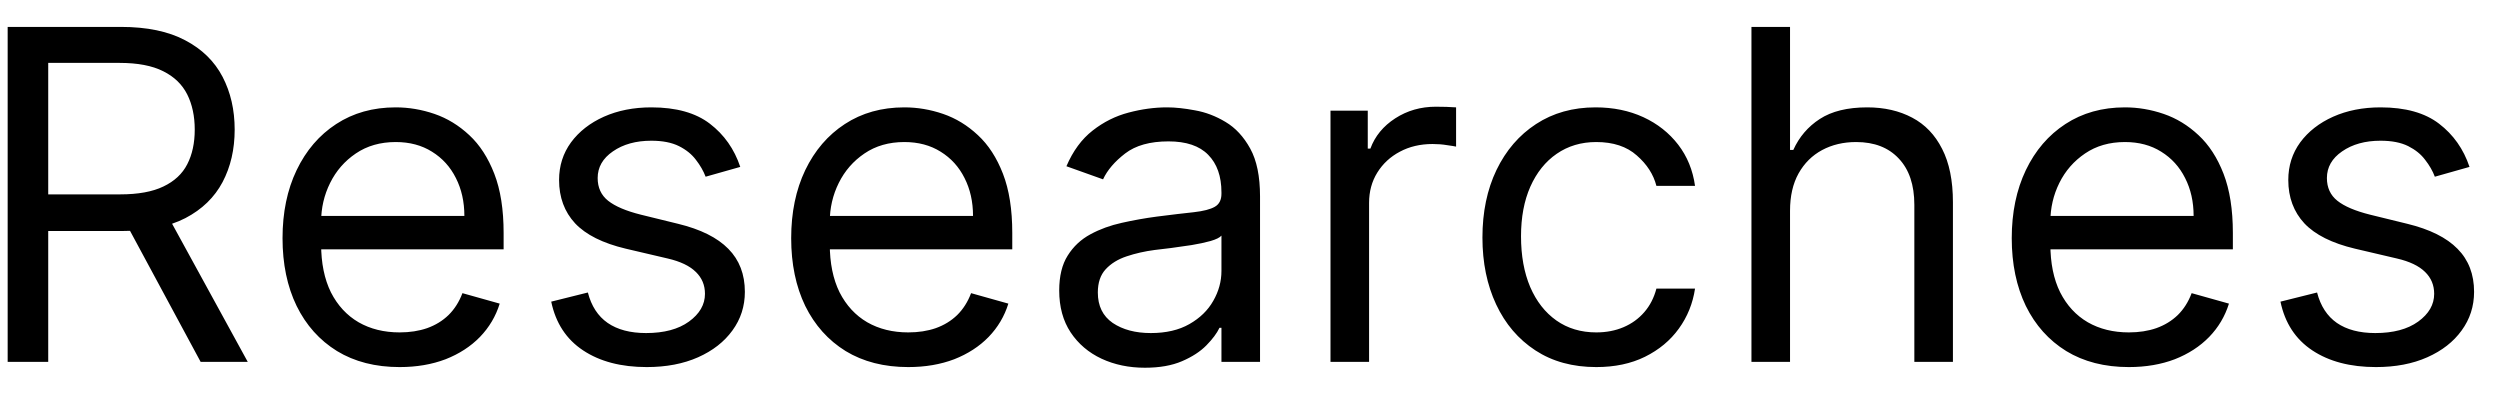 <?xml version="1.0" encoding="UTF-8"?> <svg xmlns="http://www.w3.org/2000/svg" width="76" height="12" viewBox="0 0 76 12" fill="none"> <path d="M0.233 11V0.818H3.673C4.469 0.818 5.122 0.954 5.632 1.226C6.143 1.494 6.52 1.864 6.766 2.335C7.011 2.805 7.134 3.34 7.134 3.94C7.134 4.54 7.011 5.072 6.766 5.536C6.52 6 6.144 6.365 5.637 6.63C5.13 6.892 4.482 7.023 3.693 7.023H0.909V5.909H3.653C4.197 5.909 4.634 5.83 4.966 5.67C5.301 5.511 5.543 5.286 5.692 4.994C5.844 4.699 5.92 4.348 5.92 3.94C5.92 3.533 5.844 3.176 5.692 2.871C5.539 2.567 5.296 2.331 4.961 2.165C4.626 1.996 4.184 1.912 3.634 1.912H1.466V11H0.233ZM5.026 6.426L7.531 11H6.099L3.634 6.426H5.026ZM12.149 11.159C11.413 11.159 10.778 10.997 10.245 10.672C9.714 10.344 9.305 9.886 9.017 9.3C8.731 8.71 8.589 8.024 8.589 7.241C8.589 6.459 8.731 5.77 9.017 5.173C9.305 4.573 9.706 4.106 10.22 3.771C10.737 3.433 11.34 3.264 12.029 3.264C12.427 3.264 12.82 3.33 13.208 3.463C13.595 3.596 13.948 3.811 14.267 4.109C14.585 4.404 14.838 4.795 15.027 5.283C15.216 5.77 15.31 6.37 15.31 7.082V7.58H9.424V6.565H14.117C14.117 6.134 14.031 5.75 13.859 5.412C13.69 5.074 13.448 4.807 13.133 4.612C12.821 4.416 12.454 4.318 12.029 4.318C11.562 4.318 11.158 4.434 10.816 4.666C10.478 4.895 10.218 5.193 10.036 5.561C9.853 5.929 9.762 6.323 9.762 6.744V7.42C9.762 7.997 9.862 8.486 10.06 8.887C10.263 9.285 10.543 9.588 10.901 9.797C11.259 10.002 11.675 10.105 12.149 10.105C12.457 10.105 12.735 10.062 12.984 9.976C13.236 9.886 13.453 9.754 13.635 9.578C13.817 9.399 13.958 9.177 14.058 8.912L15.191 9.23C15.072 9.615 14.871 9.953 14.59 10.244C14.308 10.533 13.96 10.758 13.546 10.921C13.131 11.079 12.666 11.159 12.149 11.159ZM22.504 5.074L21.451 5.372C21.384 5.197 21.286 5.026 21.157 4.86C21.031 4.691 20.859 4.552 20.64 4.442C20.421 4.333 20.141 4.278 19.8 4.278C19.333 4.278 18.943 4.386 18.632 4.602C18.323 4.814 18.169 5.084 18.169 5.412C18.169 5.704 18.275 5.934 18.487 6.103C18.7 6.272 19.031 6.413 19.482 6.526L20.615 6.804C21.298 6.97 21.807 7.223 22.142 7.565C22.476 7.903 22.644 8.339 22.644 8.872C22.644 9.31 22.518 9.701 22.266 10.046C22.017 10.39 21.669 10.662 21.222 10.861C20.774 11.06 20.254 11.159 19.661 11.159C18.882 11.159 18.237 10.99 17.727 10.652C17.216 10.314 16.893 9.82 16.757 9.17L17.871 8.892C17.977 9.303 18.177 9.611 18.473 9.817C18.771 10.022 19.16 10.125 19.641 10.125C20.188 10.125 20.622 10.009 20.943 9.777C21.268 9.542 21.431 9.26 21.431 8.932C21.431 8.667 21.338 8.445 21.152 8.266C20.967 8.083 20.681 7.947 20.297 7.858L19.024 7.56C18.325 7.394 17.811 7.137 17.483 6.789C17.158 6.438 16.996 5.999 16.996 5.472C16.996 5.041 17.117 4.66 17.359 4.328C17.604 3.997 17.937 3.737 18.358 3.548C18.782 3.359 19.263 3.264 19.8 3.264C20.556 3.264 21.149 3.43 21.58 3.761C22.014 4.093 22.322 4.53 22.504 5.074ZM27.611 11.159C26.876 11.159 26.241 10.997 25.707 10.672C25.177 10.344 24.768 9.886 24.479 9.3C24.194 8.71 24.052 8.024 24.052 7.241C24.052 6.459 24.194 5.77 24.479 5.173C24.768 4.573 25.169 4.106 25.683 3.771C26.2 3.433 26.803 3.264 27.492 3.264C27.89 3.264 28.283 3.33 28.671 3.463C29.058 3.596 29.411 3.811 29.729 4.109C30.048 4.404 30.301 4.795 30.49 5.283C30.679 5.77 30.773 6.37 30.773 7.082V7.58H24.887V6.565H29.58C29.58 6.134 29.494 5.75 29.322 5.412C29.153 5.074 28.911 4.807 28.596 4.612C28.284 4.416 27.916 4.318 27.492 4.318C27.025 4.318 26.62 4.434 26.279 4.666C25.941 4.895 25.681 5.193 25.499 5.561C25.316 5.929 25.225 6.323 25.225 6.744V7.42C25.225 7.997 25.325 8.486 25.523 8.887C25.726 9.285 26.006 9.588 26.364 9.797C26.722 10.002 27.137 10.105 27.611 10.105C27.92 10.105 28.198 10.062 28.447 9.976C28.699 9.886 28.916 9.754 29.098 9.578C29.28 9.399 29.421 9.177 29.521 8.912L30.654 9.23C30.535 9.615 30.334 9.953 30.053 10.244C29.771 10.533 29.423 10.758 29.009 10.921C28.594 11.079 28.129 11.159 27.611 11.159ZM34.805 11.179C34.322 11.179 33.882 11.088 33.488 10.905C33.093 10.72 32.78 10.453 32.548 10.105C32.316 9.754 32.2 9.33 32.2 8.832C32.2 8.395 32.286 8.04 32.459 7.768C32.631 7.493 32.861 7.278 33.15 7.122C33.438 6.966 33.756 6.85 34.104 6.774C34.456 6.695 34.809 6.632 35.163 6.585C35.627 6.526 36.004 6.481 36.292 6.451C36.584 6.418 36.796 6.363 36.928 6.287C37.064 6.211 37.132 6.078 37.132 5.889V5.849C37.132 5.359 36.998 4.978 36.729 4.706C36.464 4.434 36.062 4.298 35.521 4.298C34.961 4.298 34.522 4.421 34.204 4.666C33.886 4.911 33.662 5.173 33.533 5.452L32.419 5.054C32.618 4.59 32.883 4.229 33.215 3.97C33.549 3.708 33.914 3.526 34.308 3.423C34.706 3.317 35.097 3.264 35.481 3.264C35.727 3.264 36.008 3.294 36.327 3.354C36.648 3.41 36.958 3.528 37.256 3.707C37.558 3.886 37.808 4.156 38.007 4.517C38.206 4.878 38.305 5.362 38.305 5.969V11H37.132V9.966H37.072C36.993 10.132 36.86 10.309 36.675 10.498C36.489 10.687 36.242 10.848 35.934 10.98C35.626 11.113 35.249 11.179 34.805 11.179ZM34.984 10.125C35.448 10.125 35.84 10.034 36.158 9.852C36.479 9.669 36.721 9.434 36.883 9.146C37.049 8.857 37.132 8.554 37.132 8.236V7.162C37.082 7.222 36.973 7.276 36.804 7.326C36.638 7.372 36.446 7.414 36.227 7.45C36.012 7.483 35.801 7.513 35.596 7.54C35.394 7.563 35.23 7.583 35.104 7.599C34.799 7.639 34.514 7.704 34.249 7.793C33.987 7.88 33.775 8.01 33.612 8.186C33.453 8.358 33.374 8.594 33.374 8.892C33.374 9.3 33.524 9.608 33.826 9.817C34.131 10.022 34.517 10.125 34.984 10.125ZM40.447 11V3.364H41.58V4.517H41.66C41.799 4.139 42.051 3.833 42.416 3.597C42.78 3.362 43.191 3.244 43.649 3.244C43.735 3.244 43.843 3.246 43.972 3.249C44.101 3.253 44.199 3.258 44.265 3.264V4.457C44.225 4.447 44.134 4.433 43.992 4.413C43.852 4.389 43.705 4.378 43.549 4.378C43.178 4.378 42.846 4.456 42.555 4.612C42.267 4.764 42.038 4.976 41.869 5.248C41.703 5.516 41.62 5.823 41.62 6.168V11H40.447ZM48.526 11.159C47.81 11.159 47.193 10.99 46.676 10.652C46.159 10.314 45.761 9.848 45.483 9.255C45.205 8.662 45.066 7.984 45.066 7.222C45.066 6.446 45.208 5.762 45.493 5.168C45.781 4.572 46.182 4.106 46.696 3.771C47.213 3.433 47.816 3.264 48.506 3.264C49.043 3.264 49.527 3.364 49.958 3.562C50.388 3.761 50.741 4.04 51.017 4.398C51.292 4.756 51.462 5.173 51.529 5.651H50.355C50.266 5.303 50.067 4.994 49.759 4.726C49.454 4.454 49.043 4.318 48.526 4.318C48.068 4.318 47.667 4.438 47.323 4.676C46.981 4.911 46.714 5.245 46.522 5.675C46.333 6.103 46.239 6.605 46.239 7.182C46.239 7.772 46.332 8.286 46.517 8.723C46.706 9.161 46.971 9.5 47.313 9.742C47.657 9.984 48.062 10.105 48.526 10.105C48.831 10.105 49.107 10.052 49.356 9.946C49.605 9.84 49.815 9.688 49.987 9.489C50.16 9.29 50.282 9.051 50.355 8.773H51.529C51.462 9.223 51.298 9.63 51.036 9.991C50.778 10.349 50.435 10.634 50.007 10.846C49.583 11.055 49.089 11.159 48.526 11.159ZM54.417 6.406V11H53.244V0.818H54.417V4.557H54.517C54.696 4.162 54.964 3.849 55.322 3.617C55.683 3.382 56.164 3.264 56.764 3.264C57.284 3.264 57.74 3.369 58.131 3.577C58.522 3.783 58.825 4.099 59.041 4.527C59.259 4.951 59.369 5.491 59.369 6.148V11H58.196V6.227C58.196 5.621 58.038 5.152 57.723 4.82C57.412 4.486 56.979 4.318 56.426 4.318C56.041 4.318 55.696 4.399 55.392 4.562C55.09 4.724 54.851 4.961 54.676 5.273C54.503 5.584 54.417 5.962 54.417 6.406ZM64.717 11.159C63.981 11.159 63.346 10.997 62.813 10.672C62.283 10.344 61.873 9.886 61.585 9.3C61.3 8.71 61.157 8.024 61.157 7.241C61.157 6.459 61.3 5.77 61.585 5.173C61.873 4.573 62.274 4.106 62.788 3.771C63.305 3.433 63.908 3.264 64.598 3.264C64.995 3.264 65.388 3.33 65.776 3.463C66.164 3.596 66.517 3.811 66.835 4.109C67.153 4.404 67.407 4.795 67.596 5.283C67.784 5.77 67.879 6.37 67.879 7.082V7.58H61.992V6.565H66.686C66.686 6.134 66.6 5.75 66.427 5.412C66.258 5.074 66.016 4.807 65.701 4.612C65.39 4.416 65.022 4.318 64.598 4.318C64.13 4.318 63.726 4.434 63.385 4.666C63.047 4.895 62.786 5.193 62.604 5.561C62.422 5.929 62.331 6.323 62.331 6.744V7.42C62.331 7.997 62.43 8.486 62.629 8.887C62.831 9.285 63.111 9.588 63.469 9.797C63.827 10.002 64.243 10.105 64.717 10.105C65.025 10.105 65.304 10.062 65.552 9.976C65.804 9.886 66.021 9.754 66.204 9.578C66.386 9.399 66.527 9.177 66.626 8.912L67.76 9.23C67.64 9.615 67.44 9.953 67.158 10.244C66.876 10.533 66.528 10.758 66.114 10.921C65.7 11.079 65.234 11.159 64.717 11.159ZM75.073 5.074L74.019 5.372C73.953 5.197 73.855 5.026 73.725 4.86C73.6 4.691 73.427 4.552 73.209 4.442C72.99 4.333 72.71 4.278 72.368 4.278C71.901 4.278 71.511 4.386 71.2 4.602C70.892 4.814 70.738 5.084 70.738 5.412C70.738 5.704 70.844 5.934 71.056 6.103C71.268 6.272 71.599 6.413 72.05 6.526L73.184 6.804C73.866 6.97 74.375 7.223 74.71 7.565C75.045 7.903 75.212 8.339 75.212 8.872C75.212 9.31 75.086 9.701 74.834 10.046C74.586 10.39 74.238 10.662 73.79 10.861C73.343 11.06 72.822 11.159 72.229 11.159C71.45 11.159 70.805 10.99 70.295 10.652C69.785 10.314 69.462 9.82 69.326 9.17L70.439 8.892C70.545 9.303 70.746 9.611 71.041 9.817C71.339 10.022 71.729 10.125 72.209 10.125C72.756 10.125 73.19 10.009 73.512 9.777C73.837 9.542 73.999 9.26 73.999 8.932C73.999 8.667 73.906 8.445 73.721 8.266C73.535 8.083 73.25 7.947 72.865 7.858L71.593 7.56C70.893 7.394 70.38 7.137 70.052 6.789C69.727 6.438 69.564 5.999 69.564 5.472C69.564 5.041 69.685 4.66 69.927 4.328C70.172 3.997 70.506 3.737 70.927 3.548C71.351 3.359 71.831 3.264 72.368 3.264C73.124 3.264 73.717 3.43 74.148 3.761C74.582 4.093 74.891 4.53 75.073 5.074Z" fill="black"></path> </svg> 